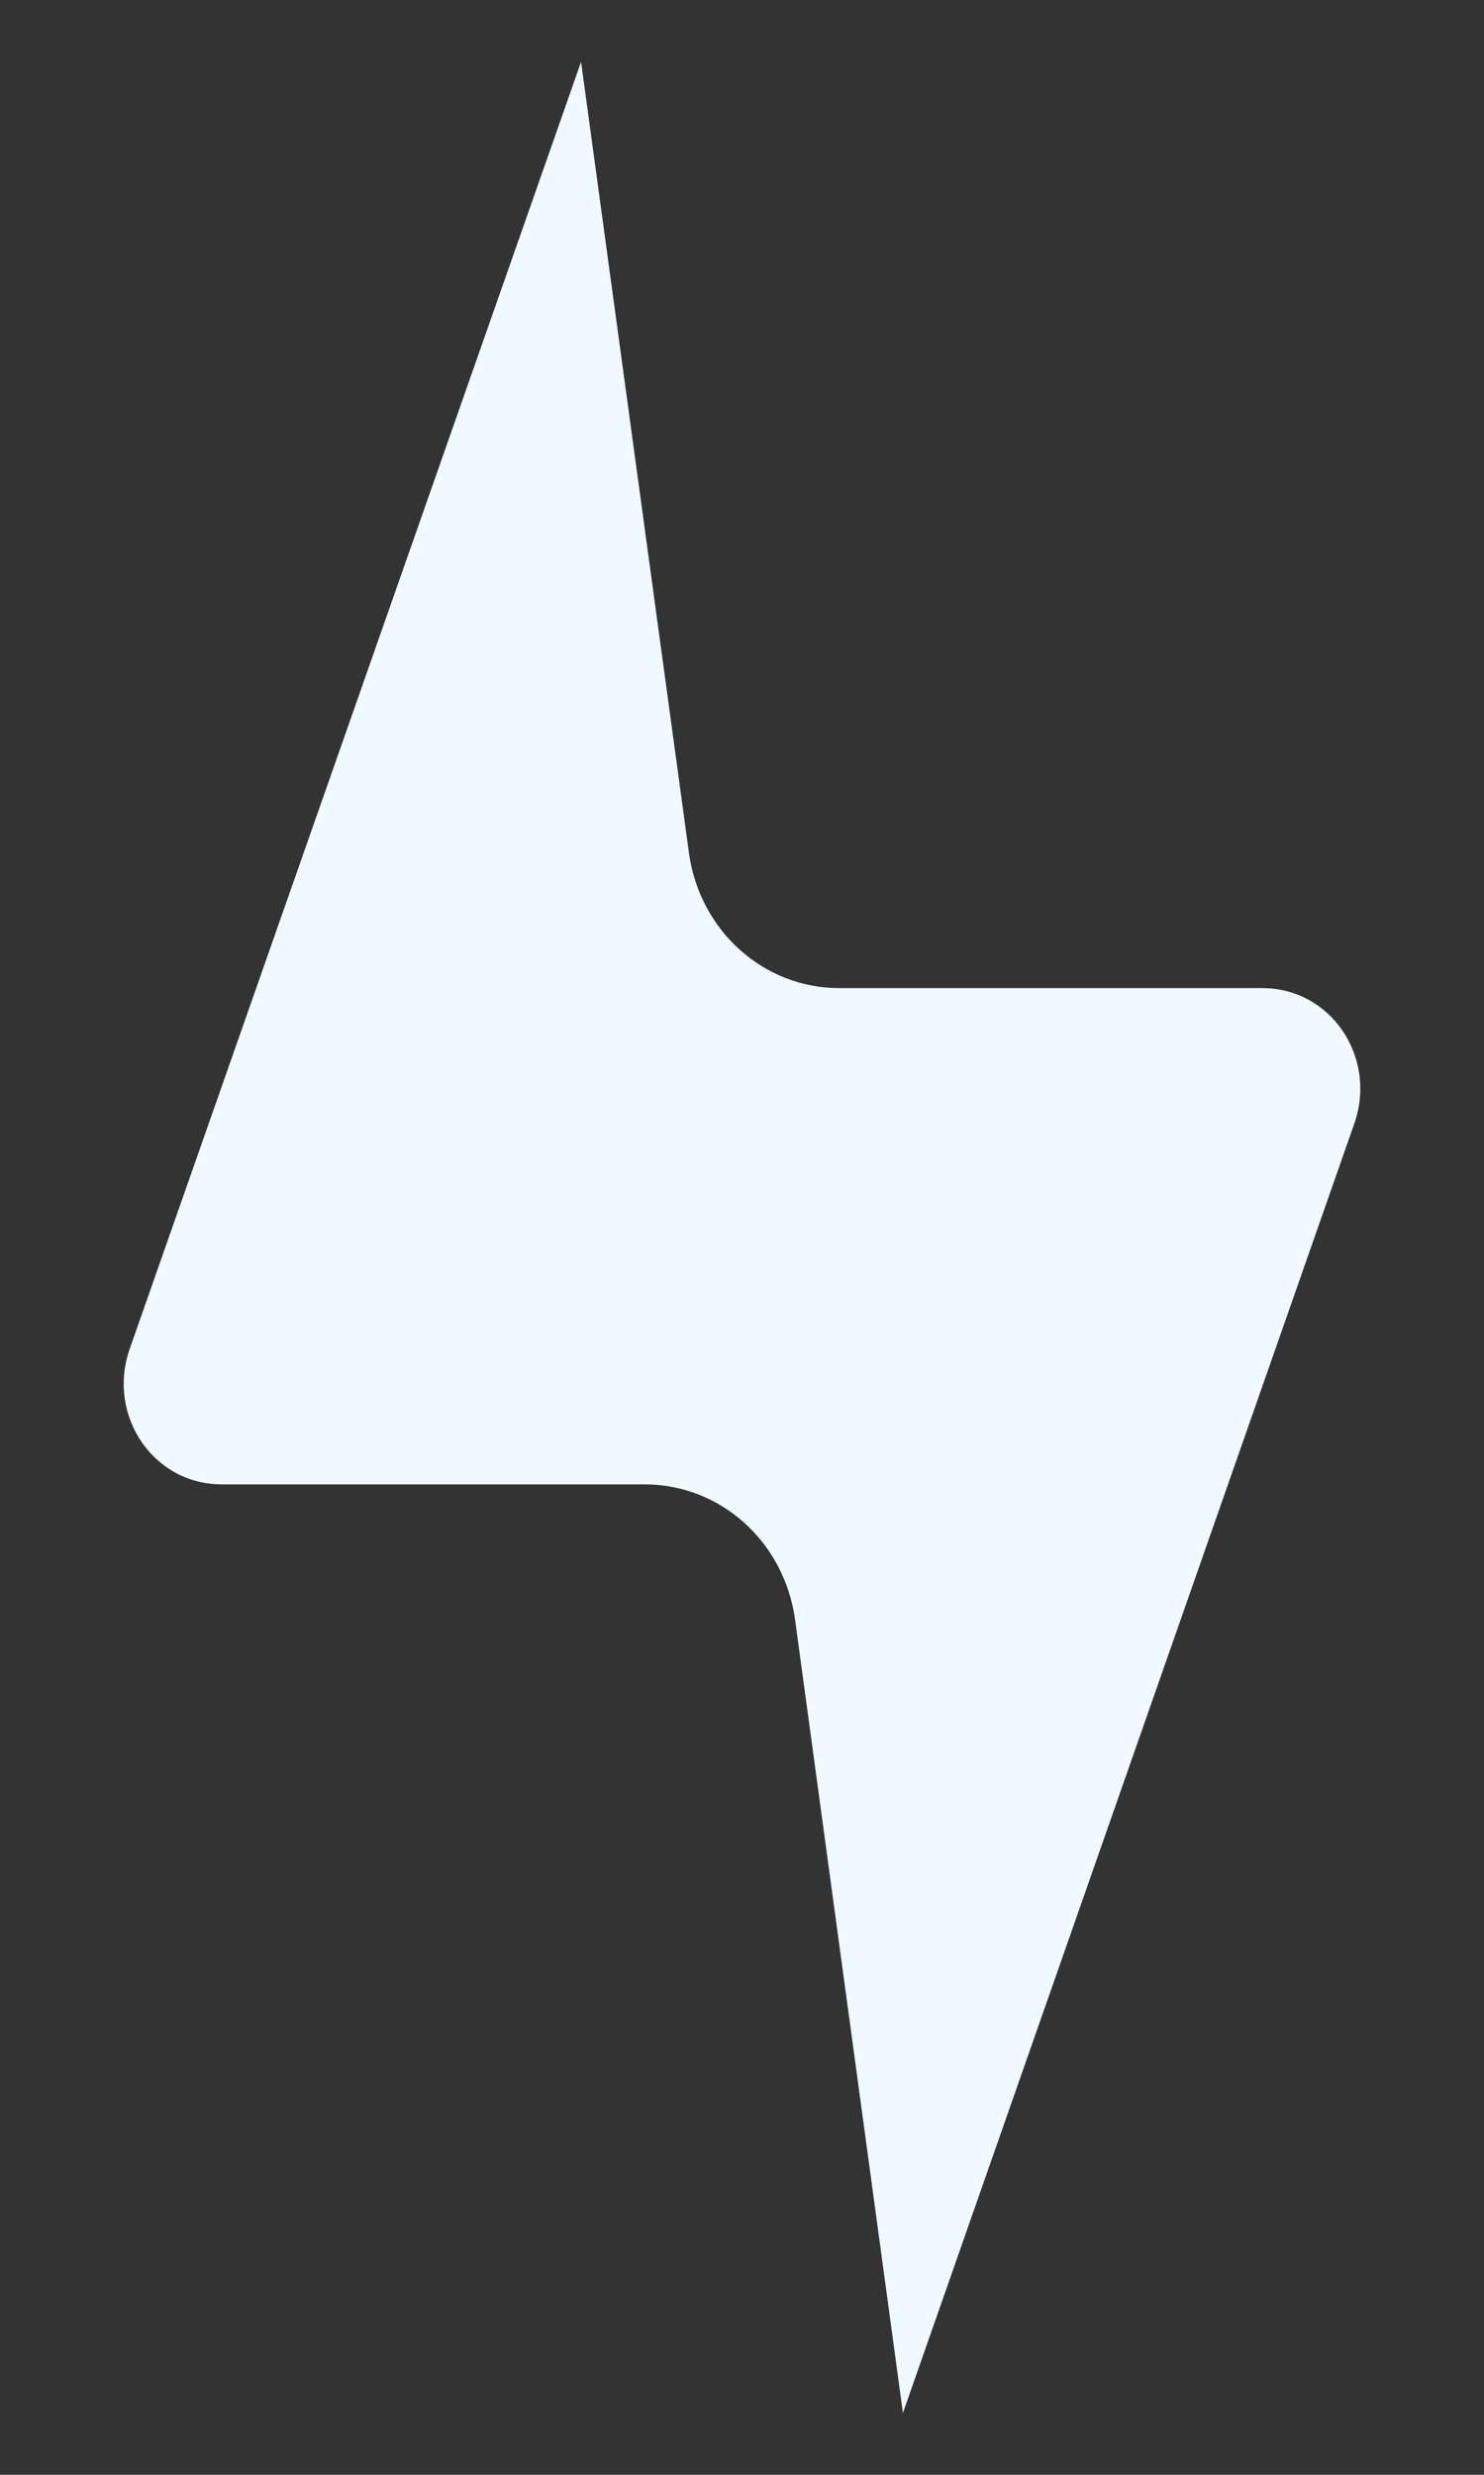 <svg width="9" height="15" viewBox="0 0 9 15" fill="none" xmlns="http://www.w3.org/2000/svg">
<rect x="0" y="0" width="9" height="15" fill="#333333" stroke="none"/>
<path d="M8.216 6.803L5.476 14.625L4.821 9.811C4.754 9.342 4.367 8.997 3.911 8.997H1.345C0.931 8.997 0.65 8.584 0.784 8.183L3.524 0.375L4.179 5.175C4.246 5.644 4.633 5.989 5.089 5.989H7.655C8.069 5.989 8.35 6.402 8.216 6.803Z" fill="#EFF9FF"/>
</svg>
